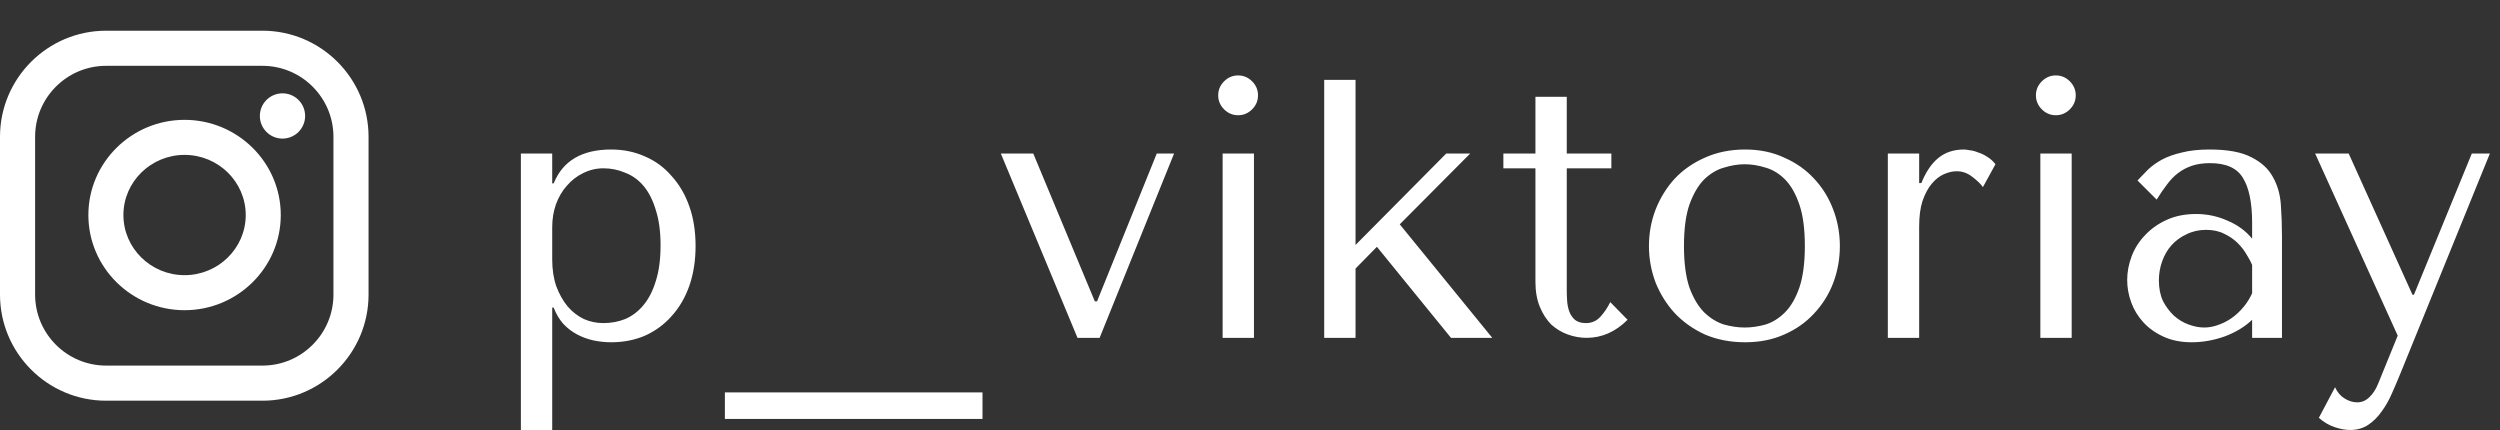 <?xml version="1.0" encoding="UTF-8"?> <svg xmlns="http://www.w3.org/2000/svg" width="407" height="70" viewBox="0 0 407 70" fill="none"><rect x="0" y="0" width="407" height="70" fill="#333333" stroke="none"/> <path d="M84.8 70H89.9V50.08H90.14C90.54 51.12 91.06 52 91.7 52.72C92.38 53.44 93.14 54.02 93.98 54.46C94.82 54.9 95.7 55.22 96.62 55.42C97.58 55.62 98.54 55.72 99.5 55.72C101.5 55.72 103.34 55.36 105.02 54.64C106.7 53.88 108.14 52.82 109.34 51.46C110.58 50.1 111.54 48.46 112.22 46.54C112.9 44.58 113.24 42.42 113.24 40.06C113.24 37.66 112.9 35.5 112.22 33.58C111.54 31.66 110.58 30.02 109.34 28.66C108.14 27.26 106.7 26.2 105.02 25.48C103.34 24.72 101.5 24.34 99.5 24.34C94.74 24.34 91.62 26.18 90.14 29.86H89.9V25H84.8V70ZM89.9 37C89.9 35.68 90.1 34.44 90.5 33.28C90.94 32.08 91.54 31.06 92.3 30.22C93.06 29.34 93.94 28.66 94.94 28.18C95.98 27.66 97.08 27.4 98.24 27.4C99.48 27.4 100.66 27.64 101.78 28.12C102.94 28.56 103.94 29.28 104.78 30.28C105.62 31.28 106.28 32.58 106.76 34.18C107.28 35.78 107.54 37.7 107.54 39.94C107.54 42.22 107.28 44.16 106.76 45.76C106.28 47.36 105.6 48.68 104.72 49.72C103.88 50.72 102.9 51.46 101.78 51.94C100.66 52.38 99.48 52.6 98.24 52.6C97.12 52.6 96.06 52.38 95.06 51.94C94.06 51.46 93.18 50.78 92.42 49.9C91.66 48.98 91.04 47.88 90.56 46.6C90.12 45.32 89.9 43.86 89.9 42.22V37ZM118.011 68.2H159.951V63.88H118.011V68.2ZM162.938 25L175.418 55H179.018L191.138 25H188.318L178.598 49.06H178.238L168.218 25H162.938ZM199.044 25V55H204.144V25H199.044ZM198.324 15.52C198.324 16.4 198.644 17.16 199.284 17.8C199.924 18.44 200.684 18.76 201.564 18.76C202.444 18.76 203.204 18.44 203.844 17.8C204.484 17.16 204.804 16.4 204.804 15.52C204.804 14.64 204.484 13.88 203.844 13.24C203.204 12.6 202.444 12.28 201.564 12.28C200.684 12.28 199.924 12.6 199.284 13.24C198.644 13.88 198.324 14.64 198.324 15.52ZM220.681 13H215.581V55H220.681V43.72L224.161 40.18L236.221 55H242.941L227.881 36.52L239.341 25H235.441L220.681 39.88V13ZM244.749 27.4V25H249.969V15.76H255.069V25H262.329V27.4H255.069V47.32C255.069 47.8 255.089 48.36 255.129 49C255.169 49.6 255.289 50.18 255.489 50.74C255.689 51.26 255.989 51.7 256.389 52.06C256.829 52.42 257.429 52.6 258.189 52.6C259.149 52.6 259.949 52.24 260.589 51.52C261.229 50.8 261.749 50.02 262.149 49.18L264.969 52.06C263.009 54.02 260.789 55 258.309 55C257.269 55 256.249 54.82 255.249 54.46C254.249 54.1 253.349 53.56 252.549 52.84C251.789 52.08 251.169 51.12 250.689 49.96C250.209 48.8 249.969 47.44 249.969 45.88V27.4H244.749ZM299.529 40.06C299.529 42.14 299.169 44.14 298.449 46.06C297.729 47.94 296.689 49.6 295.329 51.04C294.009 52.48 292.389 53.62 290.469 54.46C288.589 55.3 286.469 55.72 284.109 55.72C281.709 55.72 279.529 55.3 277.569 54.46C275.649 53.58 274.009 52.42 272.649 50.98C271.329 49.54 270.289 47.88 269.529 46C268.809 44.08 268.449 42.1 268.449 40.06C268.449 37.98 268.809 36 269.529 34.12C270.289 32.2 271.329 30.52 272.649 29.08C274.009 27.64 275.649 26.5 277.569 25.66C279.529 24.78 281.709 24.34 284.109 24.34C286.469 24.34 288.589 24.78 290.469 25.66C292.389 26.5 294.009 27.64 295.329 29.08C296.689 30.52 297.729 32.2 298.449 34.12C299.169 36 299.529 37.98 299.529 40.06ZM293.829 40.06C293.829 37.26 293.529 35 292.929 33.28C292.329 31.52 291.549 30.16 290.589 29.2C289.629 28.24 288.569 27.6 287.409 27.28C286.249 26.92 285.129 26.74 284.049 26.74C282.969 26.74 281.849 26.92 280.689 27.28C279.529 27.6 278.449 28.24 277.449 29.2C276.489 30.16 275.689 31.52 275.049 33.28C274.449 35 274.149 37.26 274.149 40.06C274.149 42.82 274.449 45.08 275.049 46.84C275.689 48.56 276.489 49.9 277.449 50.86C278.449 51.82 279.529 52.48 280.689 52.84C281.849 53.16 282.969 53.32 284.049 53.32C285.129 53.32 286.249 53.16 287.409 52.84C288.569 52.48 289.629 51.82 290.589 50.86C291.549 49.9 292.329 48.56 292.929 46.84C293.529 45.08 293.829 42.82 293.829 40.06ZM307.339 25V55H312.439V36.88C312.439 35.24 312.619 33.86 312.979 32.74C313.379 31.58 313.879 30.64 314.479 29.92C315.079 29.2 315.739 28.68 316.459 28.36C317.179 28.04 317.879 27.88 318.559 27.88C319.479 27.88 320.319 28.18 321.079 28.78C321.879 29.38 322.459 29.94 322.819 30.46L324.859 26.74C324.499 26.26 324.059 25.86 323.539 25.54C323.059 25.22 322.559 24.98 322.039 24.82C321.559 24.62 321.099 24.5 320.659 24.46C320.259 24.38 319.959 24.34 319.759 24.34C318.079 24.34 316.679 24.8 315.559 25.72C314.439 26.64 313.519 28 312.799 29.8H312.439V25H307.339ZM332.169 25V55H337.269V25H332.169ZM331.449 15.52C331.449 16.4 331.769 17.16 332.409 17.8C333.049 18.44 333.809 18.76 334.689 18.76C335.569 18.76 336.329 18.44 336.969 17.8C337.609 17.16 337.929 16.4 337.929 15.52C337.929 14.64 337.609 13.88 336.969 13.24C336.329 12.6 335.569 12.28 334.689 12.28C333.809 12.28 333.049 12.6 332.409 13.24C331.769 13.88 331.449 14.64 331.449 15.52ZM359.746 24.34C362.666 24.34 364.926 24.76 366.526 25.6C368.126 26.4 369.286 27.46 370.006 28.78C370.766 30.1 371.206 31.62 371.326 33.34C371.446 35.06 371.506 36.82 371.506 38.62V55H366.646V52.06C365.486 53.18 364.006 54.08 362.206 54.76C360.406 55.4 358.606 55.72 356.806 55.72C355.086 55.72 353.566 55.42 352.246 54.82C350.926 54.22 349.826 53.44 348.946 52.48C348.066 51.52 347.406 50.44 346.966 49.24C346.526 48.04 346.306 46.82 346.306 45.58C346.306 44.3 346.546 43.02 347.026 41.74C347.506 40.46 348.226 39.32 349.186 38.32C350.146 37.28 351.326 36.44 352.726 35.8C354.126 35.16 355.726 34.84 357.526 34.84C359.326 34.84 361.026 35.2 362.626 35.92C364.266 36.6 365.606 37.58 366.646 38.86V36.28C366.646 33 366.146 30.56 365.146 28.96C364.186 27.36 362.406 26.56 359.806 26.56C358.686 26.56 357.706 26.7 356.866 26.98C356.026 27.26 355.266 27.66 354.586 28.18C353.946 28.66 353.346 29.28 352.786 30.04C352.226 30.76 351.666 31.58 351.106 32.5L347.986 29.38C348.546 28.78 349.126 28.18 349.726 27.58C350.366 26.98 351.126 26.44 352.006 25.96C352.926 25.48 354.006 25.1 355.246 24.82C356.486 24.5 357.986 24.34 359.746 24.34ZM366.646 43.12C366.446 42.64 366.146 42.08 365.746 41.44C365.386 40.8 364.906 40.18 364.306 39.58C363.706 38.98 362.986 38.48 362.146 38.08C361.306 37.64 360.306 37.42 359.146 37.42C357.986 37.42 356.926 37.66 355.966 38.14C355.006 38.58 354.186 39.18 353.506 39.94C352.866 40.66 352.366 41.52 352.006 42.52C351.646 43.52 351.466 44.56 351.466 45.64C351.466 46.92 351.686 48.04 352.126 49C352.606 49.92 353.206 50.72 353.926 51.4C354.646 52.04 355.446 52.52 356.326 52.84C357.206 53.16 358.046 53.32 358.846 53.32C359.606 53.32 360.366 53.18 361.126 52.9C361.926 52.62 362.666 52.24 363.346 51.76C364.066 51.24 364.706 50.64 365.266 49.96C365.826 49.28 366.286 48.54 366.646 47.74V43.12ZM392.749 47.98L382.369 25H376.909L390.349 54.64L387.169 62.44C386.809 63.36 386.329 64.1 385.729 64.66C385.169 65.22 384.509 65.5 383.749 65.5C383.029 65.5 382.329 65.28 381.649 64.84C381.009 64.44 380.509 63.84 380.149 63.04L377.509 68.02C378.269 68.7 379.109 69.2 380.029 69.52C380.949 69.84 381.809 70 382.609 70C383.729 70 384.709 69.72 385.549 69.16C386.389 68.6 387.129 67.86 387.769 66.94C388.409 66.06 388.969 65.06 389.449 63.94C389.929 62.86 390.389 61.78 390.829 60.7L405.349 25H402.409L392.989 47.98H392.749Z" fill="white"></path> <path fill-rule="evenodd" clip-rule="evenodd" d="M42.73 5H17.27C7.748 5 0 12.747 0 22.27V47.963C0 57.486 7.747 65.234 17.27 65.234H42.73C52.253 65.234 60 57.486 60 47.963V22.27C60 12.748 52.253 5 42.73 5ZM54.285 47.963C54.285 54.334 49.101 59.518 42.73 59.518H17.27C10.899 59.518 5.715 54.334 5.715 47.963V22.27C5.715 15.899 10.899 10.716 17.27 10.716H42.73C49.101 10.716 54.285 15.899 54.285 22.27V47.963ZM30.048 19.511C21.413 19.511 14.386 26.462 14.386 35.007C14.386 43.55 21.412 50.501 30.048 50.501C38.683 50.501 45.709 43.55 45.709 35.007C45.709 26.462 38.683 19.511 30.048 19.511ZM30.048 44.797C24.557 44.797 20.091 40.404 20.091 35.007C20.091 29.608 24.557 25.216 30.048 25.216C35.537 25.216 40.005 29.608 40.005 35.007C40.005 40.405 35.538 44.797 30.048 44.797ZM49.675 18.878C49.675 20.913 48.025 22.563 45.99 22.563C43.955 22.563 42.305 20.913 42.305 18.878C42.305 16.842 43.955 15.193 45.99 15.193C48.025 15.193 49.675 16.842 49.675 18.878Z" fill="white"></path> </svg> 